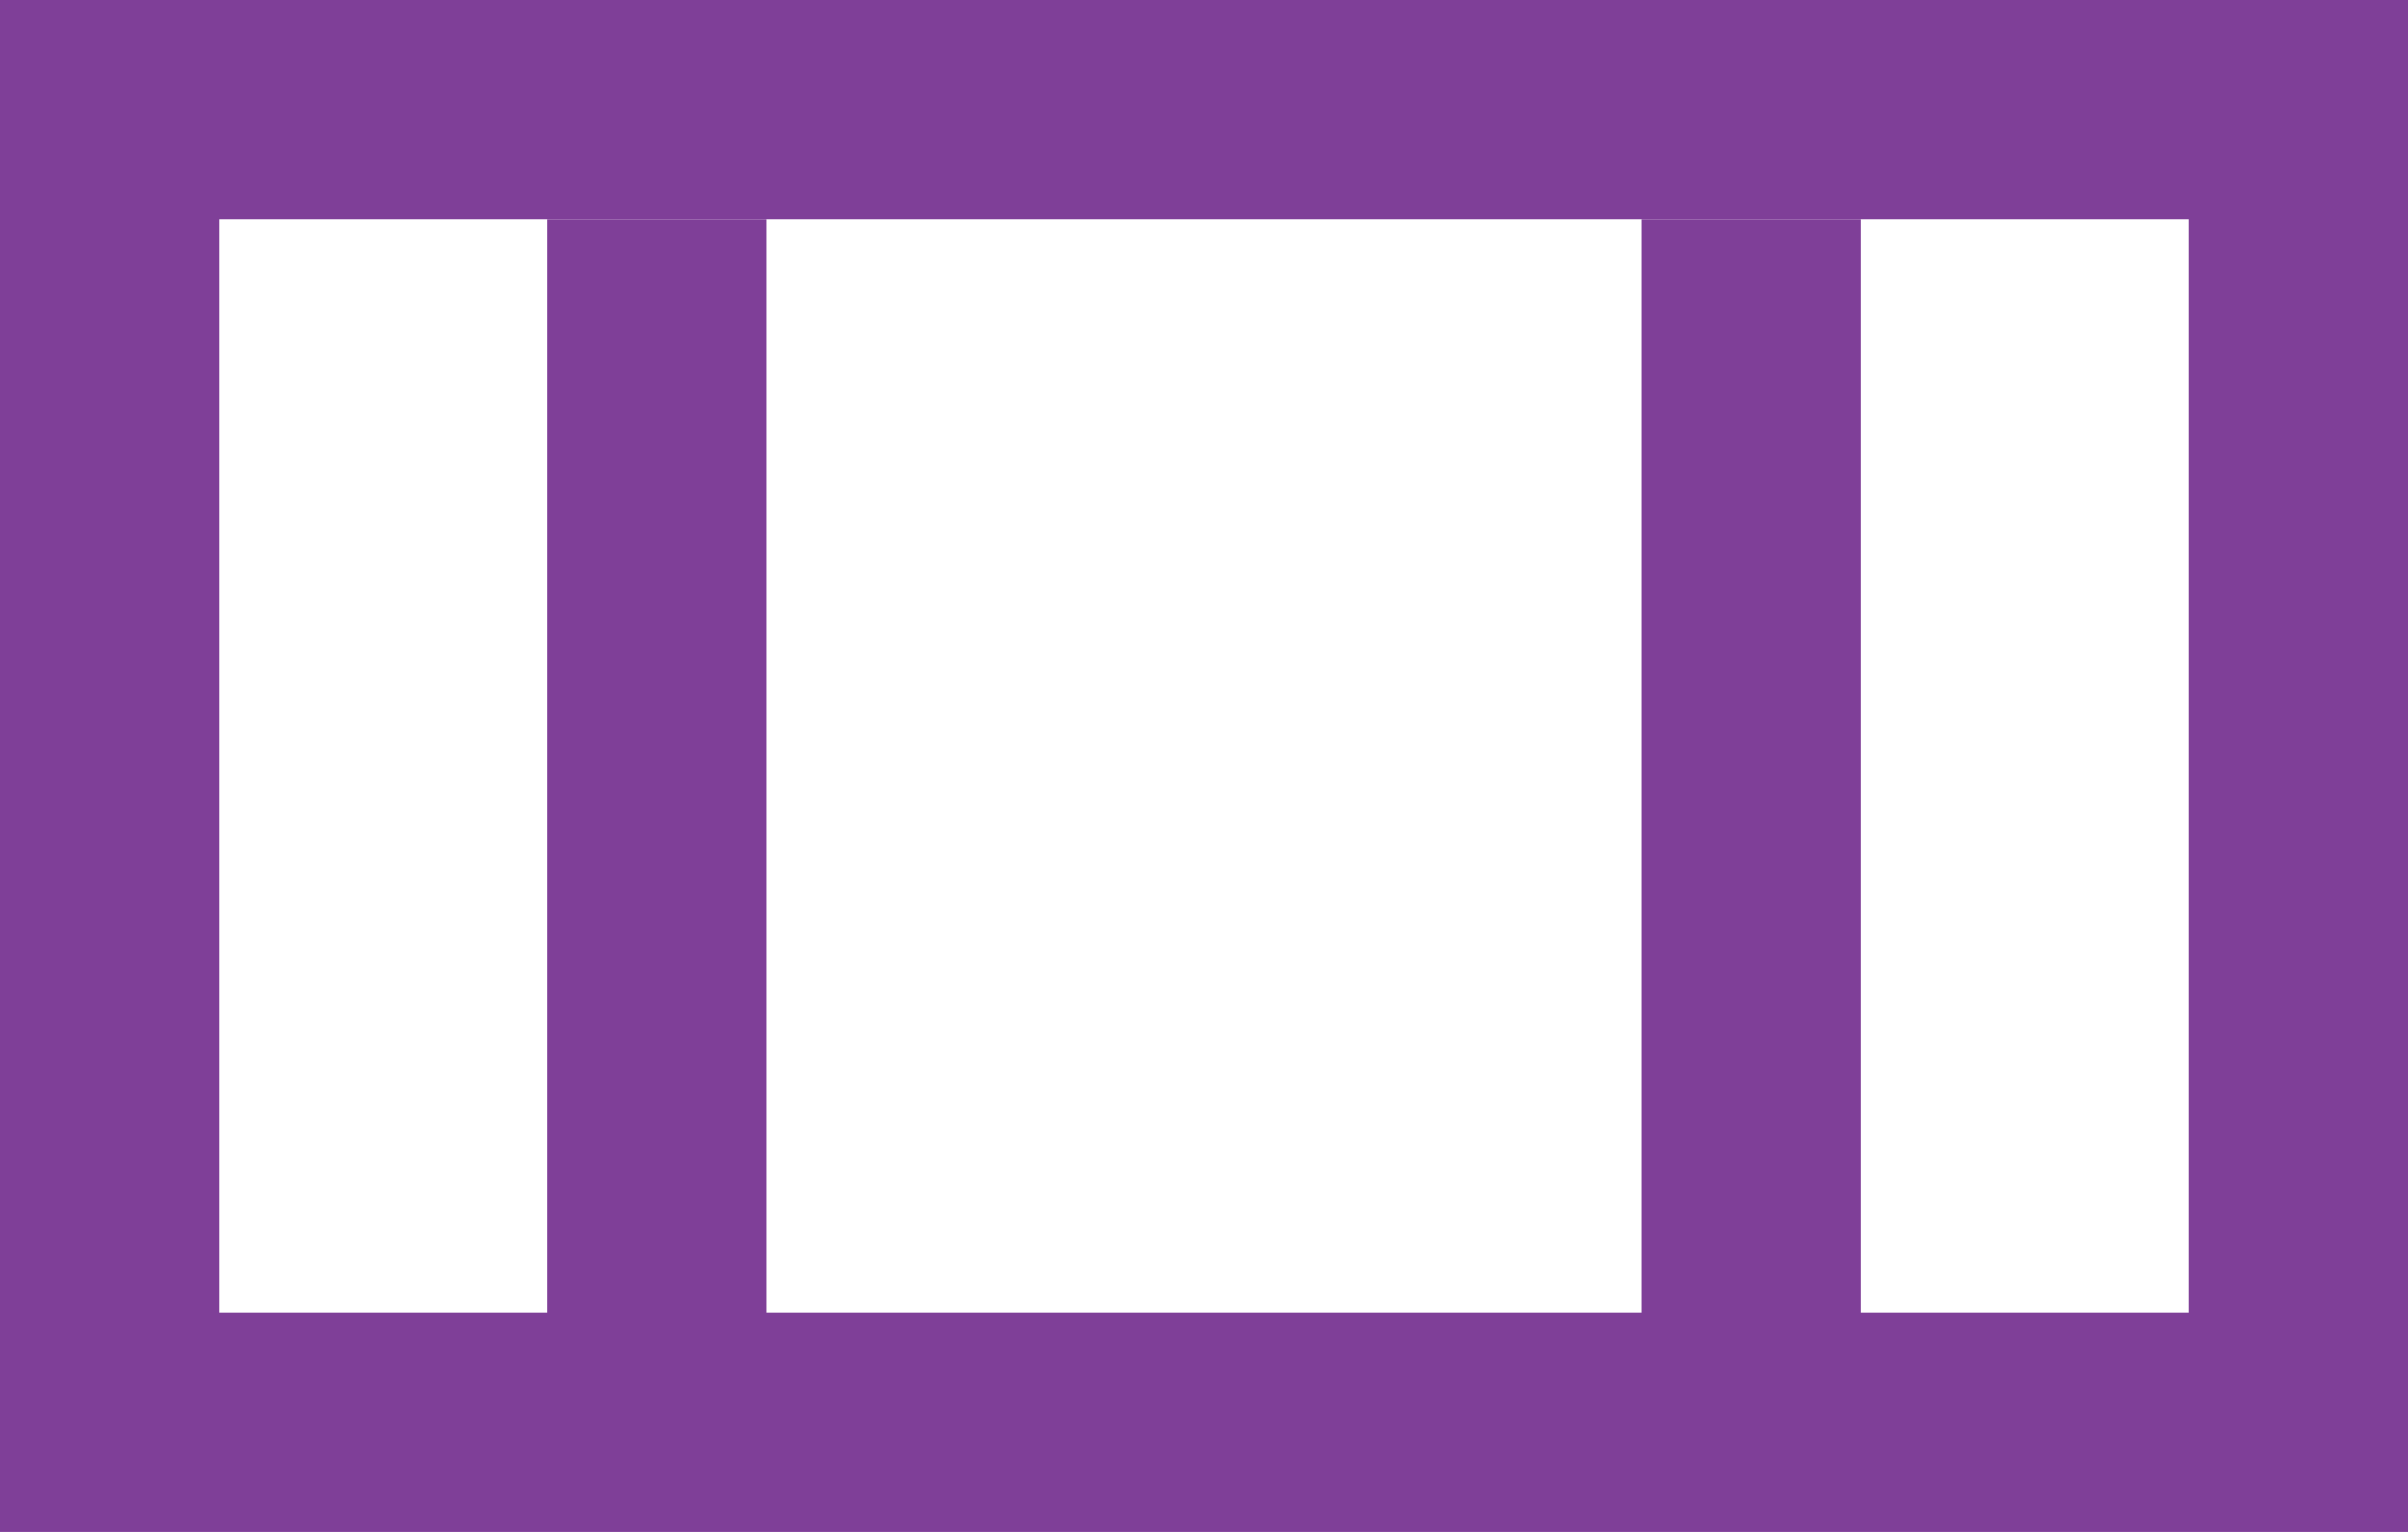 <svg width="22" height="14" viewBox="0 0 22 14" fill="none" xmlns="http://www.w3.org/2000/svg">
<rect x="1" y="1" width="20" height="12" stroke="#7F3F98" stroke-width="2"/>
<path d="M6 2V13" stroke="#7F3F98" stroke-width="2"/>
<path d="M16 2V13" stroke="#7F3F98" stroke-width="2"/>
</svg>
